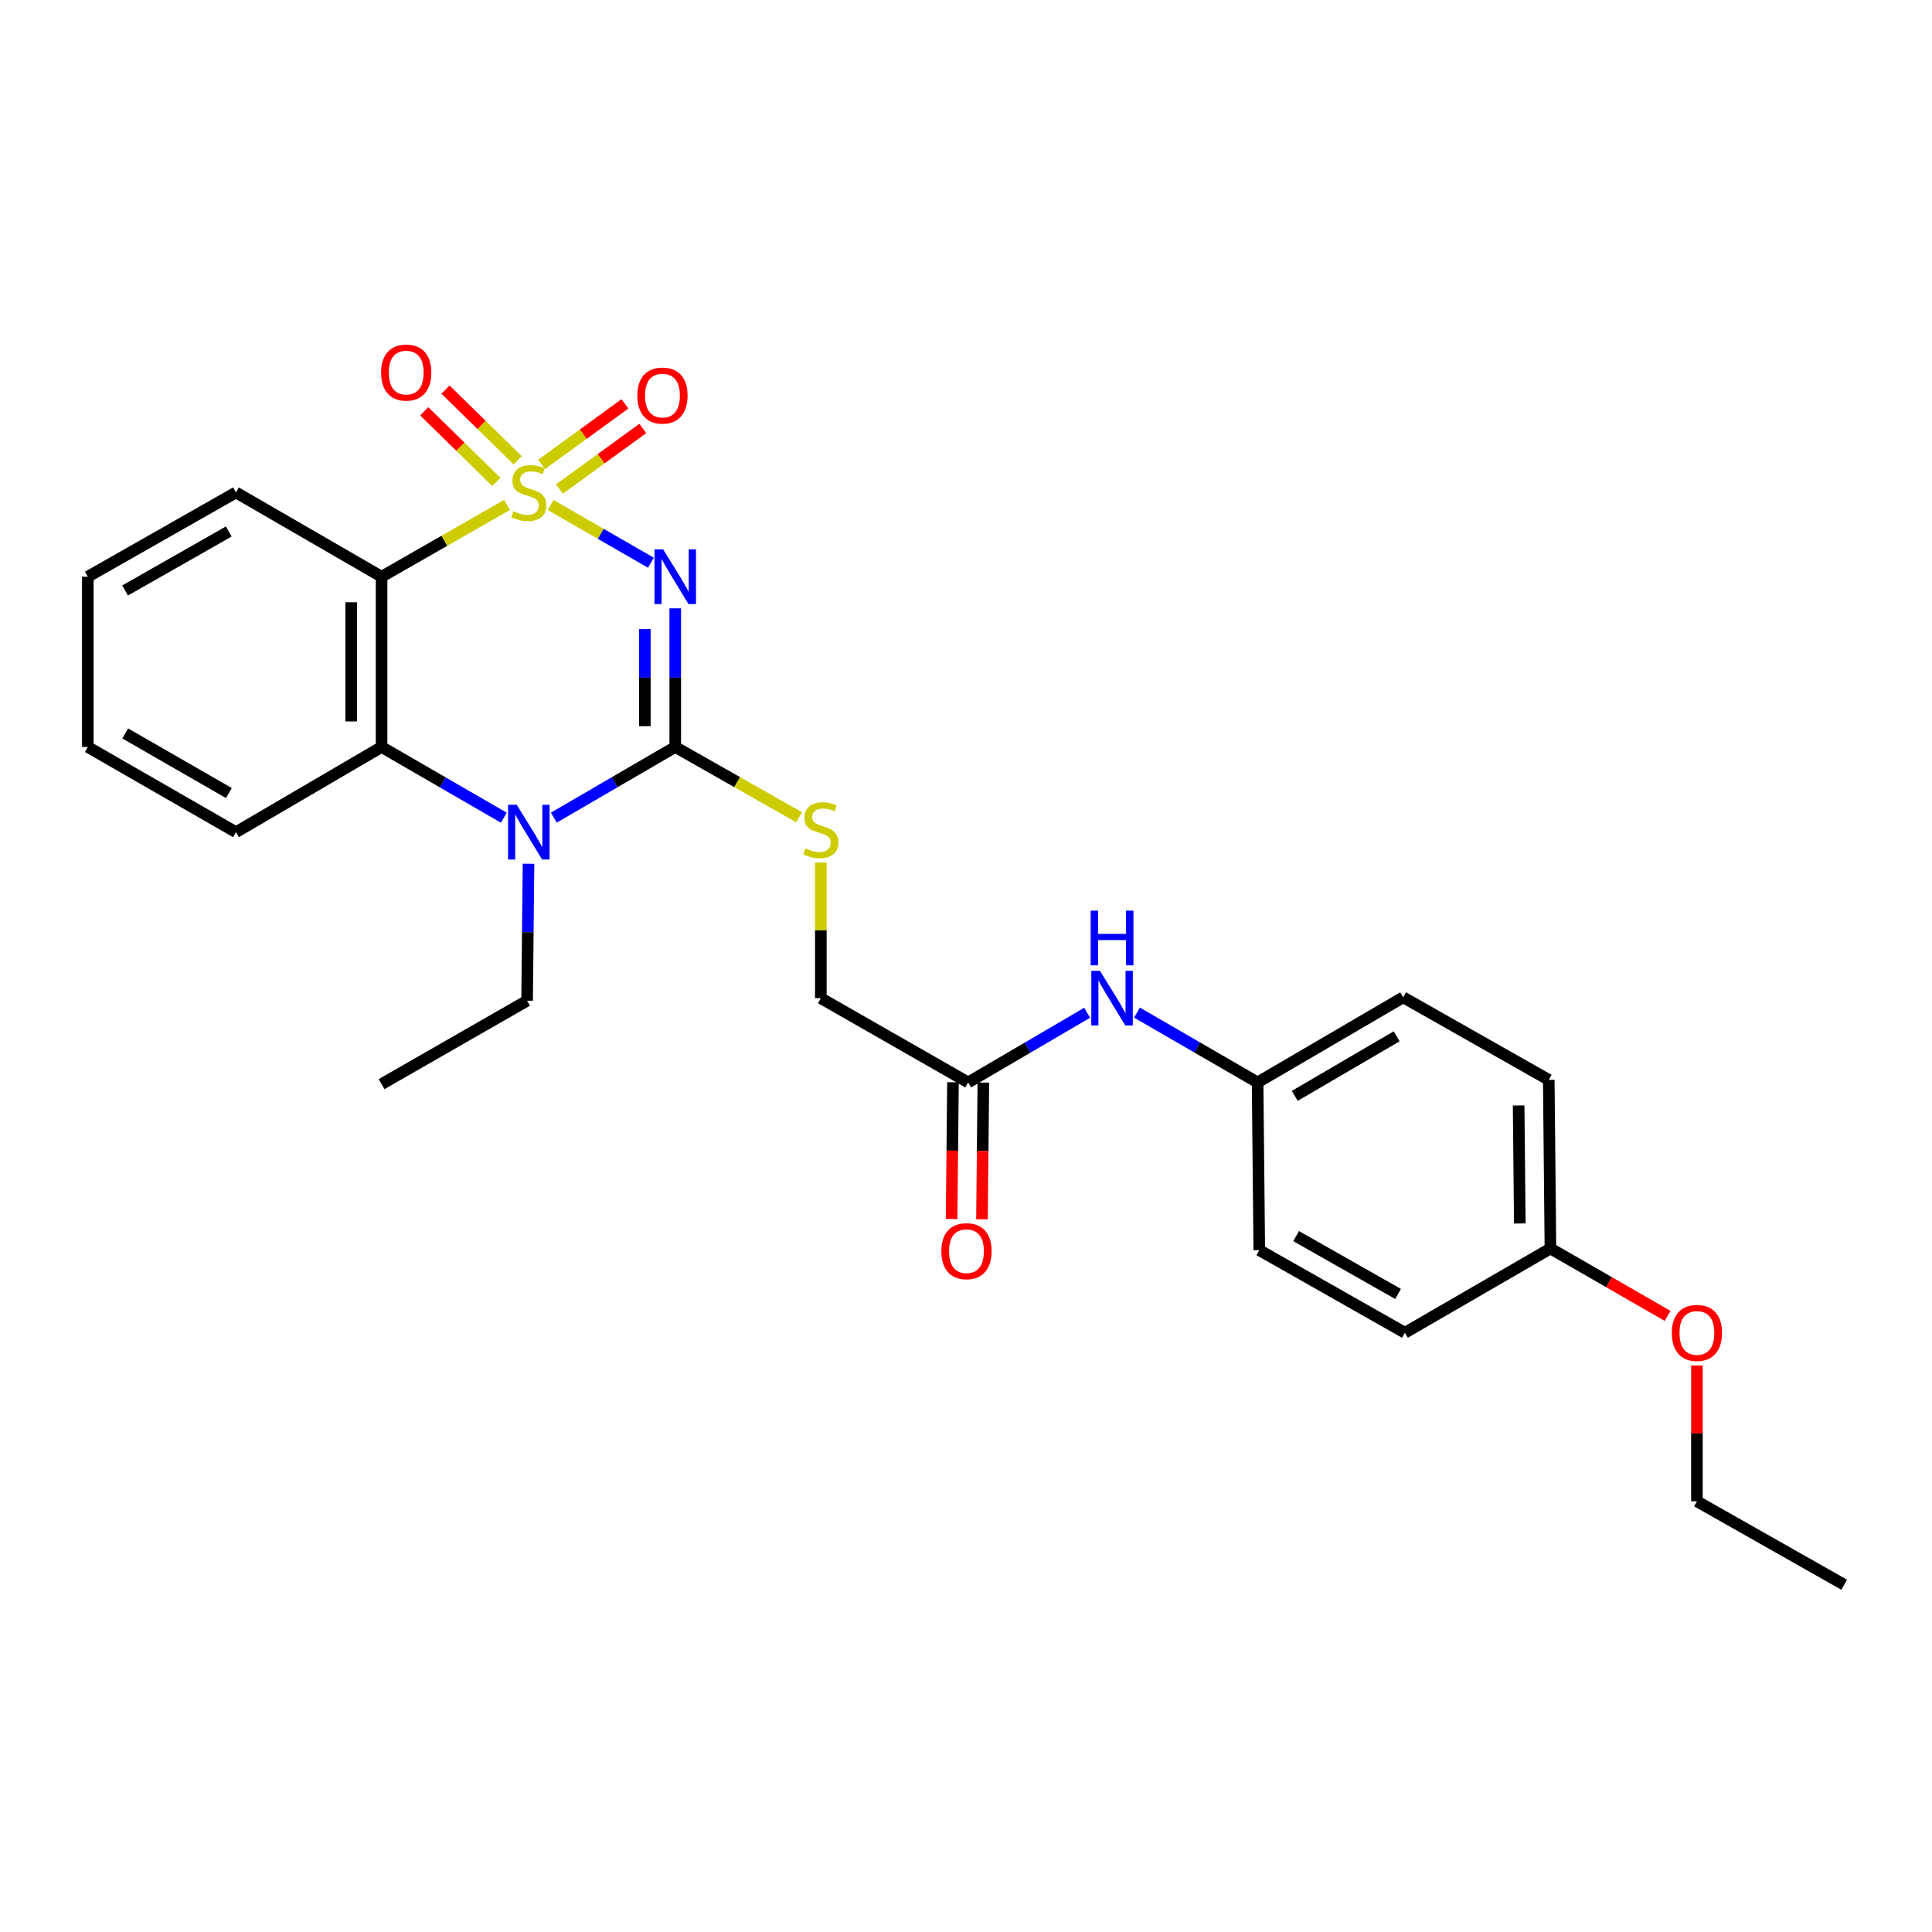 <?xml version='1.0' encoding='iso-8859-1'?>
<svg version='1.1' baseProfile='full'
              xmlns='http://www.w3.org/2000/svg'
                      xmlns:rdkit='http://www.rdkit.org/xml'
                      xmlns:xlink='http://www.w3.org/1999/xlink'
                  xml:space='preserve'
width='1000px' height='1000px' viewBox='0 0 1000 1000'>
<!-- END OF HEADER -->
<rect style='opacity:1.0;fill:#FFFFFF;stroke:none' width='1000' height='1000' x='0' y='0'> </rect>
<path class='bond-0' d='M 284.989,261.379 L 310.945,276.318' style='fill:none;fill-rule:evenodd;stroke:#CCCC00;stroke-width:6px;stroke-linecap:butt;stroke-linejoin:miter;stroke-opacity:1' />
<path class='bond-0' d='M 310.945,276.318 L 336.9,291.258' style='fill:none;fill-rule:evenodd;stroke:#0000FF;stroke-width:6px;stroke-linecap:butt;stroke-linejoin:miter;stroke-opacity:1' />
<path class='bond-2' d='M 262.448,261.346 L 229.974,279.929' style='fill:none;fill-rule:evenodd;stroke:#CCCC00;stroke-width:6px;stroke-linecap:butt;stroke-linejoin:miter;stroke-opacity:1' />
<path class='bond-2' d='M 229.974,279.929 L 197.5,298.511' style='fill:none;fill-rule:evenodd;stroke:#000000;stroke-width:6px;stroke-linecap:butt;stroke-linejoin:miter;stroke-opacity:1' />
<path class='bond-5' d='M 289.561,253.111 L 311.139,237.439' style='fill:none;fill-rule:evenodd;stroke:#CCCC00;stroke-width:6px;stroke-linecap:butt;stroke-linejoin:miter;stroke-opacity:1' />
<path class='bond-5' d='M 311.139,237.439 L 332.718,221.768' style='fill:none;fill-rule:evenodd;stroke:#FF0000;stroke-width:6px;stroke-linecap:butt;stroke-linejoin:miter;stroke-opacity:1' />
<path class='bond-5' d='M 280.319,240.386 L 301.898,224.714' style='fill:none;fill-rule:evenodd;stroke:#CCCC00;stroke-width:6px;stroke-linecap:butt;stroke-linejoin:miter;stroke-opacity:1' />
<path class='bond-5' d='M 301.898,224.714 L 323.476,209.043' style='fill:none;fill-rule:evenodd;stroke:#FF0000;stroke-width:6px;stroke-linecap:butt;stroke-linejoin:miter;stroke-opacity:1' />
<path class='bond-6' d='M 267.924,238.213 L 249.253,219.935' style='fill:none;fill-rule:evenodd;stroke:#CCCC00;stroke-width:6px;stroke-linecap:butt;stroke-linejoin:miter;stroke-opacity:1' />
<path class='bond-6' d='M 249.253,219.935 L 230.582,201.658' style='fill:none;fill-rule:evenodd;stroke:#FF0000;stroke-width:6px;stroke-linecap:butt;stroke-linejoin:miter;stroke-opacity:1' />
<path class='bond-6' d='M 256.922,249.451 L 238.251,231.174' style='fill:none;fill-rule:evenodd;stroke:#CCCC00;stroke-width:6px;stroke-linecap:butt;stroke-linejoin:miter;stroke-opacity:1' />
<path class='bond-6' d='M 238.251,231.174 L 219.58,212.896' style='fill:none;fill-rule:evenodd;stroke:#FF0000;stroke-width:6px;stroke-linecap:butt;stroke-linejoin:miter;stroke-opacity:1' />
<path class='bond-1' d='M 349.501,314.874 L 349.501,350.754' style='fill:none;fill-rule:evenodd;stroke:#0000FF;stroke-width:6px;stroke-linecap:butt;stroke-linejoin:miter;stroke-opacity:1' />
<path class='bond-1' d='M 349.501,350.754 L 349.501,386.634' style='fill:none;fill-rule:evenodd;stroke:#000000;stroke-width:6px;stroke-linecap:butt;stroke-linejoin:miter;stroke-opacity:1' />
<path class='bond-1' d='M 333.774,325.638 L 333.774,350.754' style='fill:none;fill-rule:evenodd;stroke:#0000FF;stroke-width:6px;stroke-linecap:butt;stroke-linejoin:miter;stroke-opacity:1' />
<path class='bond-1' d='M 333.774,350.754 L 333.774,375.87' style='fill:none;fill-rule:evenodd;stroke:#000000;stroke-width:6px;stroke-linecap:butt;stroke-linejoin:miter;stroke-opacity:1' />
<path class='bond-7' d='M 349.501,386.634 L 381.562,404.828' style='fill:none;fill-rule:evenodd;stroke:#000000;stroke-width:6px;stroke-linecap:butt;stroke-linejoin:miter;stroke-opacity:1' />
<path class='bond-7' d='M 381.562,404.828 L 413.622,423.021' style='fill:none;fill-rule:evenodd;stroke:#CCCC00;stroke-width:6px;stroke-linecap:butt;stroke-linejoin:miter;stroke-opacity:1' />
<path class='bond-27' d='M 349.501,386.634 L 318.078,404.92' style='fill:none;fill-rule:evenodd;stroke:#000000;stroke-width:6px;stroke-linecap:butt;stroke-linejoin:miter;stroke-opacity:1' />
<path class='bond-27' d='M 318.078,404.92 L 286.655,423.206' style='fill:none;fill-rule:evenodd;stroke:#0000FF;stroke-width:6px;stroke-linecap:butt;stroke-linejoin:miter;stroke-opacity:1' />
<path class='bond-4' d='M 197.5,298.511 L 197.5,386.634' style='fill:none;fill-rule:evenodd;stroke:#000000;stroke-width:6px;stroke-linecap:butt;stroke-linejoin:miter;stroke-opacity:1' />
<path class='bond-4' d='M 181.773,311.729 L 181.773,373.416' style='fill:none;fill-rule:evenodd;stroke:#000000;stroke-width:6px;stroke-linecap:butt;stroke-linejoin:miter;stroke-opacity:1' />
<path class='bond-14' d='M 197.5,298.511 L 122.132,254.894' style='fill:none;fill-rule:evenodd;stroke:#000000;stroke-width:6px;stroke-linecap:butt;stroke-linejoin:miter;stroke-opacity:1' />
<path class='bond-3' d='M 260.782,423.244 L 229.141,404.939' style='fill:none;fill-rule:evenodd;stroke:#0000FF;stroke-width:6px;stroke-linecap:butt;stroke-linejoin:miter;stroke-opacity:1' />
<path class='bond-3' d='M 229.141,404.939 L 197.5,386.634' style='fill:none;fill-rule:evenodd;stroke:#000000;stroke-width:6px;stroke-linecap:butt;stroke-linejoin:miter;stroke-opacity:1' />
<path class='bond-13' d='M 273.555,447.072 L 273.189,482.513' style='fill:none;fill-rule:evenodd;stroke:#0000FF;stroke-width:6px;stroke-linecap:butt;stroke-linejoin:miter;stroke-opacity:1' />
<path class='bond-13' d='M 273.189,482.513 L 272.823,517.955' style='fill:none;fill-rule:evenodd;stroke:#000000;stroke-width:6px;stroke-linecap:butt;stroke-linejoin:miter;stroke-opacity:1' />
<path class='bond-16' d='M 197.5,386.634 L 122.132,430.731' style='fill:none;fill-rule:evenodd;stroke:#000000;stroke-width:6px;stroke-linecap:butt;stroke-linejoin:miter;stroke-opacity:1' />
<path class='bond-11' d='M 424.869,446.464 L 424.869,481.559' style='fill:none;fill-rule:evenodd;stroke:#CCCC00;stroke-width:6px;stroke-linecap:butt;stroke-linejoin:miter;stroke-opacity:1' />
<path class='bond-11' d='M 424.869,481.559 L 424.869,516.653' style='fill:none;fill-rule:evenodd;stroke:#000000;stroke-width:6px;stroke-linecap:butt;stroke-linejoin:miter;stroke-opacity:1' />
<path class='bond-8' d='M 501.118,560.261 L 424.869,516.653' style='fill:none;fill-rule:evenodd;stroke:#000000;stroke-width:6px;stroke-linecap:butt;stroke-linejoin:miter;stroke-opacity:1' />
<path class='bond-9' d='M 501.118,560.261 L 531.908,542.233' style='fill:none;fill-rule:evenodd;stroke:#000000;stroke-width:6px;stroke-linecap:butt;stroke-linejoin:miter;stroke-opacity:1' />
<path class='bond-9' d='M 531.908,542.233 L 562.697,524.205' style='fill:none;fill-rule:evenodd;stroke:#0000FF;stroke-width:6px;stroke-linecap:butt;stroke-linejoin:miter;stroke-opacity:1' />
<path class='bond-10' d='M 493.255,560.182 L 492.901,595.565' style='fill:none;fill-rule:evenodd;stroke:#000000;stroke-width:6px;stroke-linecap:butt;stroke-linejoin:miter;stroke-opacity:1' />
<path class='bond-10' d='M 492.901,595.565 L 492.547,630.947' style='fill:none;fill-rule:evenodd;stroke:#FF0000;stroke-width:6px;stroke-linecap:butt;stroke-linejoin:miter;stroke-opacity:1' />
<path class='bond-10' d='M 508.981,560.339 L 508.627,595.722' style='fill:none;fill-rule:evenodd;stroke:#000000;stroke-width:6px;stroke-linecap:butt;stroke-linejoin:miter;stroke-opacity:1' />
<path class='bond-10' d='M 508.627,595.722 L 508.273,631.105' style='fill:none;fill-rule:evenodd;stroke:#FF0000;stroke-width:6px;stroke-linecap:butt;stroke-linejoin:miter;stroke-opacity:1' />
<path class='bond-12' d='M 588.511,524.13 L 619.719,542.195' style='fill:none;fill-rule:evenodd;stroke:#0000FF;stroke-width:6px;stroke-linecap:butt;stroke-linejoin:miter;stroke-opacity:1' />
<path class='bond-12' d='M 619.719,542.195 L 650.927,560.261' style='fill:none;fill-rule:evenodd;stroke:#000000;stroke-width:6px;stroke-linecap:butt;stroke-linejoin:miter;stroke-opacity:1' />
<path class='bond-17' d='M 650.927,560.261 L 651.801,647.065' style='fill:none;fill-rule:evenodd;stroke:#000000;stroke-width:6px;stroke-linecap:butt;stroke-linejoin:miter;stroke-opacity:1' />
<path class='bond-18' d='M 650.927,560.261 L 726.277,516.207' style='fill:none;fill-rule:evenodd;stroke:#000000;stroke-width:6px;stroke-linecap:butt;stroke-linejoin:miter;stroke-opacity:1' />
<path class='bond-18' d='M 670.167,567.229 L 722.912,536.392' style='fill:none;fill-rule:evenodd;stroke:#000000;stroke-width:6px;stroke-linecap:butt;stroke-linejoin:miter;stroke-opacity:1' />
<path class='bond-23' d='M 272.823,517.955 L 197.5,561.143' style='fill:none;fill-rule:evenodd;stroke:#000000;stroke-width:6px;stroke-linecap:butt;stroke-linejoin:miter;stroke-opacity:1' />
<path class='bond-24' d='M 122.132,254.894 L 45.455,298.511' style='fill:none;fill-rule:evenodd;stroke:#000000;stroke-width:6px;stroke-linecap:butt;stroke-linejoin:miter;stroke-opacity:1' />
<path class='bond-24' d='M 118.407,275.107 L 64.732,305.638' style='fill:none;fill-rule:evenodd;stroke:#000000;stroke-width:6px;stroke-linecap:butt;stroke-linejoin:miter;stroke-opacity:1' />
<path class='bond-15' d='M 802.5,646.209 L 801.644,558.941' style='fill:none;fill-rule:evenodd;stroke:#000000;stroke-width:6px;stroke-linecap:butt;stroke-linejoin:miter;stroke-opacity:1' />
<path class='bond-15' d='M 786.646,633.273 L 786.046,572.186' style='fill:none;fill-rule:evenodd;stroke:#000000;stroke-width:6px;stroke-linecap:butt;stroke-linejoin:miter;stroke-opacity:1' />
<path class='bond-21' d='M 802.5,646.209 L 832.818,663.652' style='fill:none;fill-rule:evenodd;stroke:#000000;stroke-width:6px;stroke-linecap:butt;stroke-linejoin:miter;stroke-opacity:1' />
<path class='bond-21' d='M 832.818,663.652 L 863.135,681.096' style='fill:none;fill-rule:evenodd;stroke:#FF0000;stroke-width:6px;stroke-linecap:butt;stroke-linejoin:miter;stroke-opacity:1' />
<path class='bond-29' d='M 802.5,646.209 L 727.177,689.834' style='fill:none;fill-rule:evenodd;stroke:#000000;stroke-width:6px;stroke-linecap:butt;stroke-linejoin:miter;stroke-opacity:1' />
<path class='bond-28' d='M 122.132,430.731 L 45.455,386.634' style='fill:none;fill-rule:evenodd;stroke:#000000;stroke-width:6px;stroke-linecap:butt;stroke-linejoin:miter;stroke-opacity:1' />
<path class='bond-28' d='M 118.471,410.483 L 64.797,379.616' style='fill:none;fill-rule:evenodd;stroke:#000000;stroke-width:6px;stroke-linecap:butt;stroke-linejoin:miter;stroke-opacity:1' />
<path class='bond-20' d='M 651.801,647.065 L 727.177,689.834' style='fill:none;fill-rule:evenodd;stroke:#000000;stroke-width:6px;stroke-linecap:butt;stroke-linejoin:miter;stroke-opacity:1' />
<path class='bond-20' d='M 670.868,639.802 L 723.631,669.74' style='fill:none;fill-rule:evenodd;stroke:#000000;stroke-width:6px;stroke-linecap:butt;stroke-linejoin:miter;stroke-opacity:1' />
<path class='bond-19' d='M 726.277,516.207 L 801.644,558.941' style='fill:none;fill-rule:evenodd;stroke:#000000;stroke-width:6px;stroke-linecap:butt;stroke-linejoin:miter;stroke-opacity:1' />
<path class='bond-22' d='M 878.322,706.774 L 878.322,741.92' style='fill:none;fill-rule:evenodd;stroke:#FF0000;stroke-width:6px;stroke-linecap:butt;stroke-linejoin:miter;stroke-opacity:1' />
<path class='bond-22' d='M 878.322,741.92 L 878.322,777.066' style='fill:none;fill-rule:evenodd;stroke:#000000;stroke-width:6px;stroke-linecap:butt;stroke-linejoin:miter;stroke-opacity:1' />
<path class='bond-26' d='M 878.322,777.066 L 954.545,820.254' style='fill:none;fill-rule:evenodd;stroke:#000000;stroke-width:6px;stroke-linecap:butt;stroke-linejoin:miter;stroke-opacity:1' />
<path class='bond-25' d='M 45.455,298.511 L 45.455,386.634' style='fill:none;fill-rule:evenodd;stroke:#000000;stroke-width:6px;stroke-linecap:butt;stroke-linejoin:miter;stroke-opacity:1' />
<path  class='atom-0' d='M 265.723 264.614
Q 266.043 264.734, 267.363 265.294
Q 268.683 265.854, 270.123 266.214
Q 271.603 266.534, 273.043 266.534
Q 275.723 266.534, 277.283 265.254
Q 278.843 263.934, 278.843 261.654
Q 278.843 260.094, 278.043 259.134
Q 277.283 258.174, 276.083 257.654
Q 274.883 257.134, 272.883 256.534
Q 270.363 255.774, 268.843 255.054
Q 267.363 254.334, 266.283 252.814
Q 265.243 251.294, 265.243 248.734
Q 265.243 245.174, 267.643 242.974
Q 270.083 240.774, 274.883 240.774
Q 278.163 240.774, 281.883 242.334
L 280.963 245.414
Q 277.563 244.014, 275.003 244.014
Q 272.243 244.014, 270.723 245.174
Q 269.203 246.294, 269.243 248.254
Q 269.243 249.774, 270.003 250.694
Q 270.803 251.614, 271.923 252.134
Q 273.083 252.654, 275.003 253.254
Q 277.563 254.054, 279.083 254.854
Q 280.603 255.654, 281.683 257.294
Q 282.803 258.894, 282.803 261.654
Q 282.803 265.574, 280.163 267.694
Q 277.563 269.774, 273.203 269.774
Q 270.683 269.774, 268.763 269.214
Q 266.883 268.694, 264.643 267.774
L 265.723 264.614
' fill='#CCCC00'/>
<path  class='atom-1' d='M 343.241 284.351
L 352.521 299.351
Q 353.441 300.831, 354.921 303.511
Q 356.401 306.191, 356.481 306.351
L 356.481 284.351
L 360.241 284.351
L 360.241 312.671
L 356.361 312.671
L 346.401 296.271
Q 345.241 294.351, 344.001 292.151
Q 342.801 289.951, 342.441 289.271
L 342.441 312.671
L 338.761 312.671
L 338.761 284.351
L 343.241 284.351
' fill='#0000FF'/>
<path  class='atom-4' d='M 267.463 416.571
L 276.743 431.571
Q 277.663 433.051, 279.143 435.731
Q 280.623 438.411, 280.703 438.571
L 280.703 416.571
L 284.463 416.571
L 284.463 444.891
L 280.583 444.891
L 270.623 428.491
Q 269.463 426.571, 268.223 424.371
Q 267.023 422.171, 266.663 421.491
L 266.663 444.891
L 262.983 444.891
L 262.983 416.571
L 267.463 416.571
' fill='#0000FF'/>
<path  class='atom-6' d='M 329.887 204.744
Q 329.887 197.944, 333.247 194.144
Q 336.607 190.344, 342.887 190.344
Q 349.167 190.344, 352.527 194.144
Q 355.887 197.944, 355.887 204.744
Q 355.887 211.624, 352.487 215.544
Q 349.087 219.424, 342.887 219.424
Q 336.647 219.424, 333.247 215.544
Q 329.887 211.664, 329.887 204.744
M 342.887 216.224
Q 347.207 216.224, 349.527 213.344
Q 351.887 210.424, 351.887 204.744
Q 351.887 199.184, 349.527 196.384
Q 347.207 193.544, 342.887 193.544
Q 338.567 193.544, 336.207 196.344
Q 333.887 199.144, 333.887 204.744
Q 333.887 210.464, 336.207 213.344
Q 338.567 216.224, 342.887 216.224
' fill='#FF0000'/>
<path  class='atom-7' d='M 197.256 192.844
Q 197.256 186.044, 200.616 182.244
Q 203.976 178.444, 210.256 178.444
Q 216.536 178.444, 219.896 182.244
Q 223.256 186.044, 223.256 192.844
Q 223.256 199.724, 219.856 203.644
Q 216.456 207.524, 210.256 207.524
Q 204.016 207.524, 200.616 203.644
Q 197.256 199.764, 197.256 192.844
M 210.256 204.324
Q 214.576 204.324, 216.896 201.444
Q 219.256 198.524, 219.256 192.844
Q 219.256 187.284, 216.896 184.484
Q 214.576 181.644, 210.256 181.644
Q 205.936 181.644, 203.576 184.444
Q 201.256 187.244, 201.256 192.844
Q 201.256 198.564, 203.576 201.444
Q 205.936 204.324, 210.256 204.324
' fill='#FF0000'/>
<path  class='atom-8' d='M 416.869 439.123
Q 417.189 439.243, 418.509 439.803
Q 419.829 440.363, 421.269 440.723
Q 422.749 441.043, 424.189 441.043
Q 426.869 441.043, 428.429 439.763
Q 429.989 438.443, 429.989 436.163
Q 429.989 434.603, 429.189 433.643
Q 428.429 432.683, 427.229 432.163
Q 426.029 431.643, 424.029 431.043
Q 421.509 430.283, 419.989 429.563
Q 418.509 428.843, 417.429 427.323
Q 416.389 425.803, 416.389 423.243
Q 416.389 419.683, 418.789 417.483
Q 421.229 415.283, 426.029 415.283
Q 429.309 415.283, 433.029 416.843
L 432.109 419.923
Q 428.709 418.523, 426.149 418.523
Q 423.389 418.523, 421.869 419.683
Q 420.349 420.803, 420.389 422.763
Q 420.389 424.283, 421.149 425.203
Q 421.949 426.123, 423.069 426.643
Q 424.229 427.163, 426.149 427.763
Q 428.709 428.563, 430.229 429.363
Q 431.749 430.163, 432.829 431.803
Q 433.949 433.403, 433.949 436.163
Q 433.949 440.083, 431.309 442.203
Q 428.709 444.283, 424.349 444.283
Q 421.829 444.283, 419.909 443.723
Q 418.029 443.203, 415.789 442.283
L 416.869 439.123
' fill='#CCCC00'/>
<path  class='atom-10' d='M 569.334 502.493
L 578.614 517.493
Q 579.534 518.973, 581.014 521.653
Q 582.494 524.333, 582.574 524.493
L 582.574 502.493
L 586.334 502.493
L 586.334 530.813
L 582.454 530.813
L 572.494 514.413
Q 571.334 512.493, 570.094 510.293
Q 568.894 508.093, 568.534 507.413
L 568.534 530.813
L 564.854 530.813
L 564.854 502.493
L 569.334 502.493
' fill='#0000FF'/>
<path  class='atom-10' d='M 564.514 471.341
L 568.354 471.341
L 568.354 483.381
L 582.834 483.381
L 582.834 471.341
L 586.674 471.341
L 586.674 499.661
L 582.834 499.661
L 582.834 486.581
L 568.354 486.581
L 568.354 499.661
L 564.514 499.661
L 564.514 471.341
' fill='#0000FF'/>
<path  class='atom-11' d='M 487.245 647.608
Q 487.245 640.808, 490.605 637.008
Q 493.965 633.208, 500.245 633.208
Q 506.525 633.208, 509.885 637.008
Q 513.245 640.808, 513.245 647.608
Q 513.245 654.488, 509.845 658.408
Q 506.445 662.288, 500.245 662.288
Q 494.005 662.288, 490.605 658.408
Q 487.245 654.528, 487.245 647.608
M 500.245 659.088
Q 504.565 659.088, 506.885 656.208
Q 509.245 653.288, 509.245 647.608
Q 509.245 642.048, 506.885 639.248
Q 504.565 636.408, 500.245 636.408
Q 495.925 636.408, 493.565 639.208
Q 491.245 642.008, 491.245 647.608
Q 491.245 653.328, 493.565 656.208
Q 495.925 659.088, 500.245 659.088
' fill='#FF0000'/>
<path  class='atom-22' d='M 865.322 689.914
Q 865.322 683.114, 868.682 679.314
Q 872.042 675.514, 878.322 675.514
Q 884.602 675.514, 887.962 679.314
Q 891.322 683.114, 891.322 689.914
Q 891.322 696.794, 887.922 700.714
Q 884.522 704.594, 878.322 704.594
Q 872.082 704.594, 868.682 700.714
Q 865.322 696.834, 865.322 689.914
M 878.322 701.394
Q 882.642 701.394, 884.962 698.514
Q 887.322 695.594, 887.322 689.914
Q 887.322 684.354, 884.962 681.554
Q 882.642 678.714, 878.322 678.714
Q 874.002 678.714, 871.642 681.514
Q 869.322 684.314, 869.322 689.914
Q 869.322 695.634, 871.642 698.514
Q 874.002 701.394, 878.322 701.394
' fill='#FF0000'/>
</svg>
